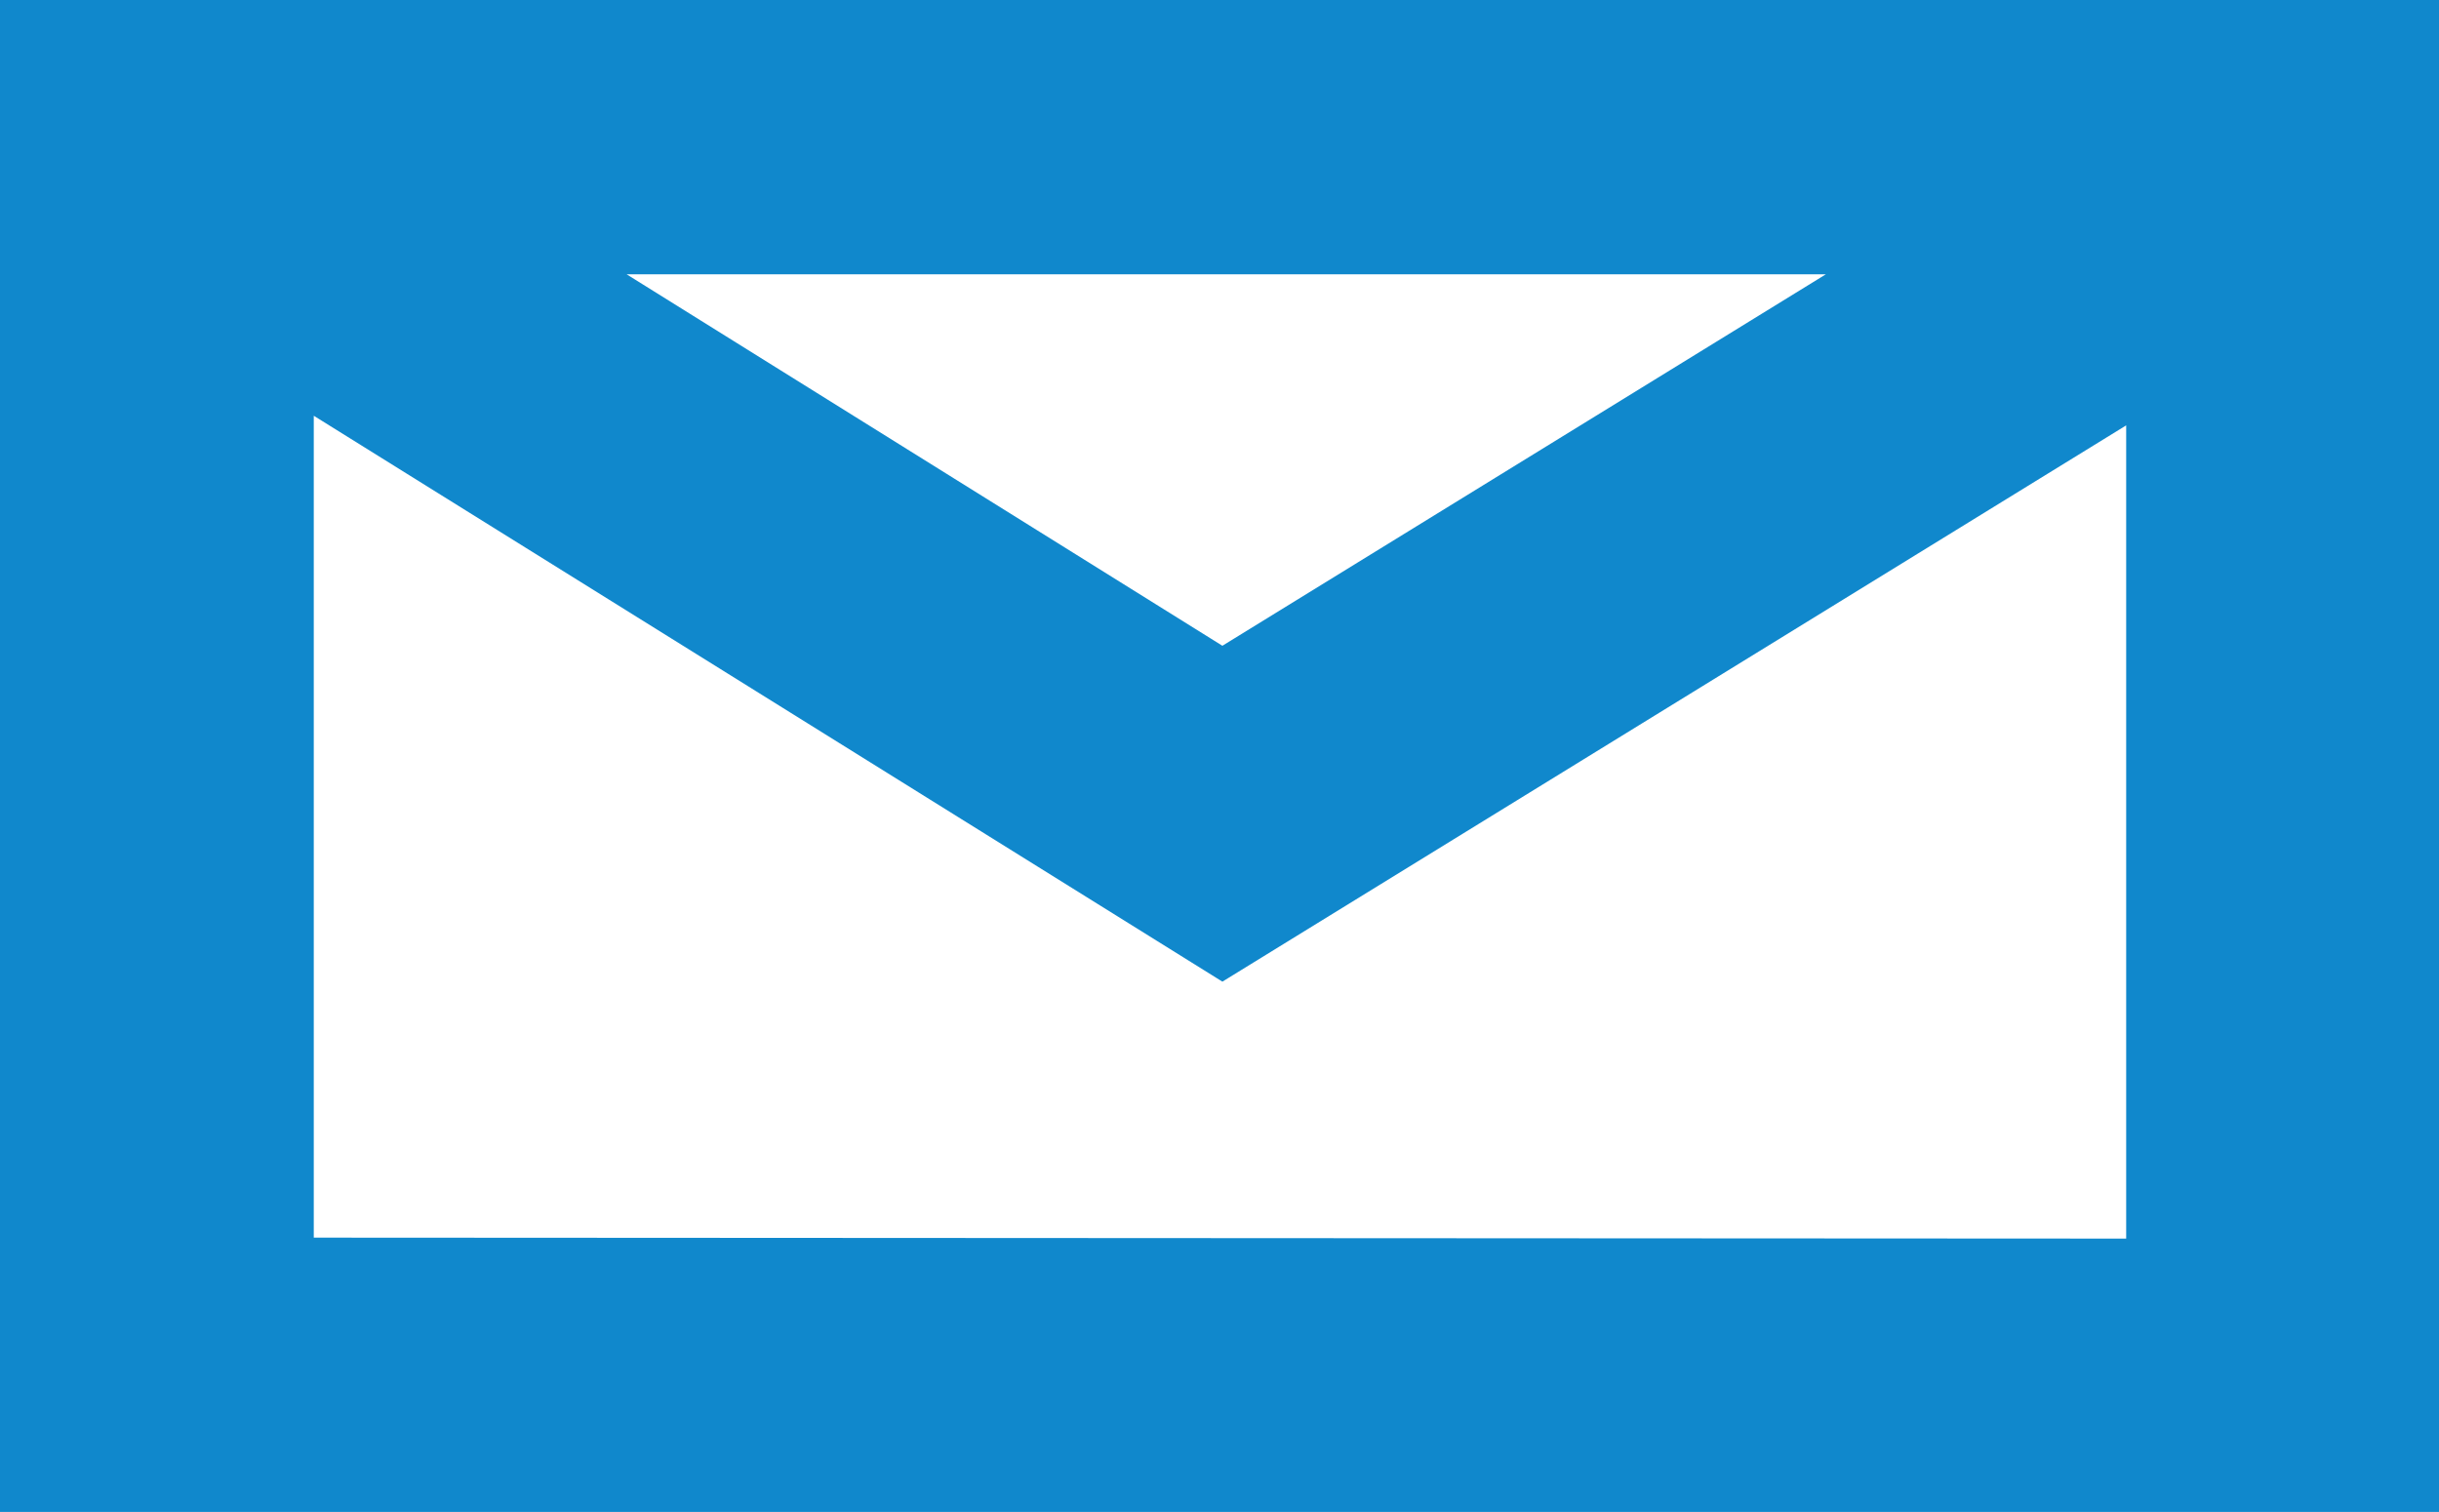 <?xml version="1.0" encoding="utf-8"?>
<!-- Generator: Adobe Illustrator 25.2.1, SVG Export Plug-In . SVG Version: 6.00 Build 0)  -->
<svg version="1.1" id="Ebene_1" xmlns="http://www.w3.org/2000/svg" xmlns:xlink="http://www.w3.org/1999/xlink" x="0px" y="0px"
	 viewBox="0 0 25.34 15.71" style="enable-background:new 0 0 25.34 15.71;" xml:space="preserve">
<style type="text/css">
	.st0{fill:#1088CC;}
</style>
<path id="Pfad_14" class="st0" d="M0,0v15.71h25.34V0H0z M18.97,2.85L12.7,6.71L6.51,2.85H18.97z M3.26,12.86V4.32l9.44,5.88
	l9.39-5.78v8.45L3.26,12.86z"/>
</svg>
